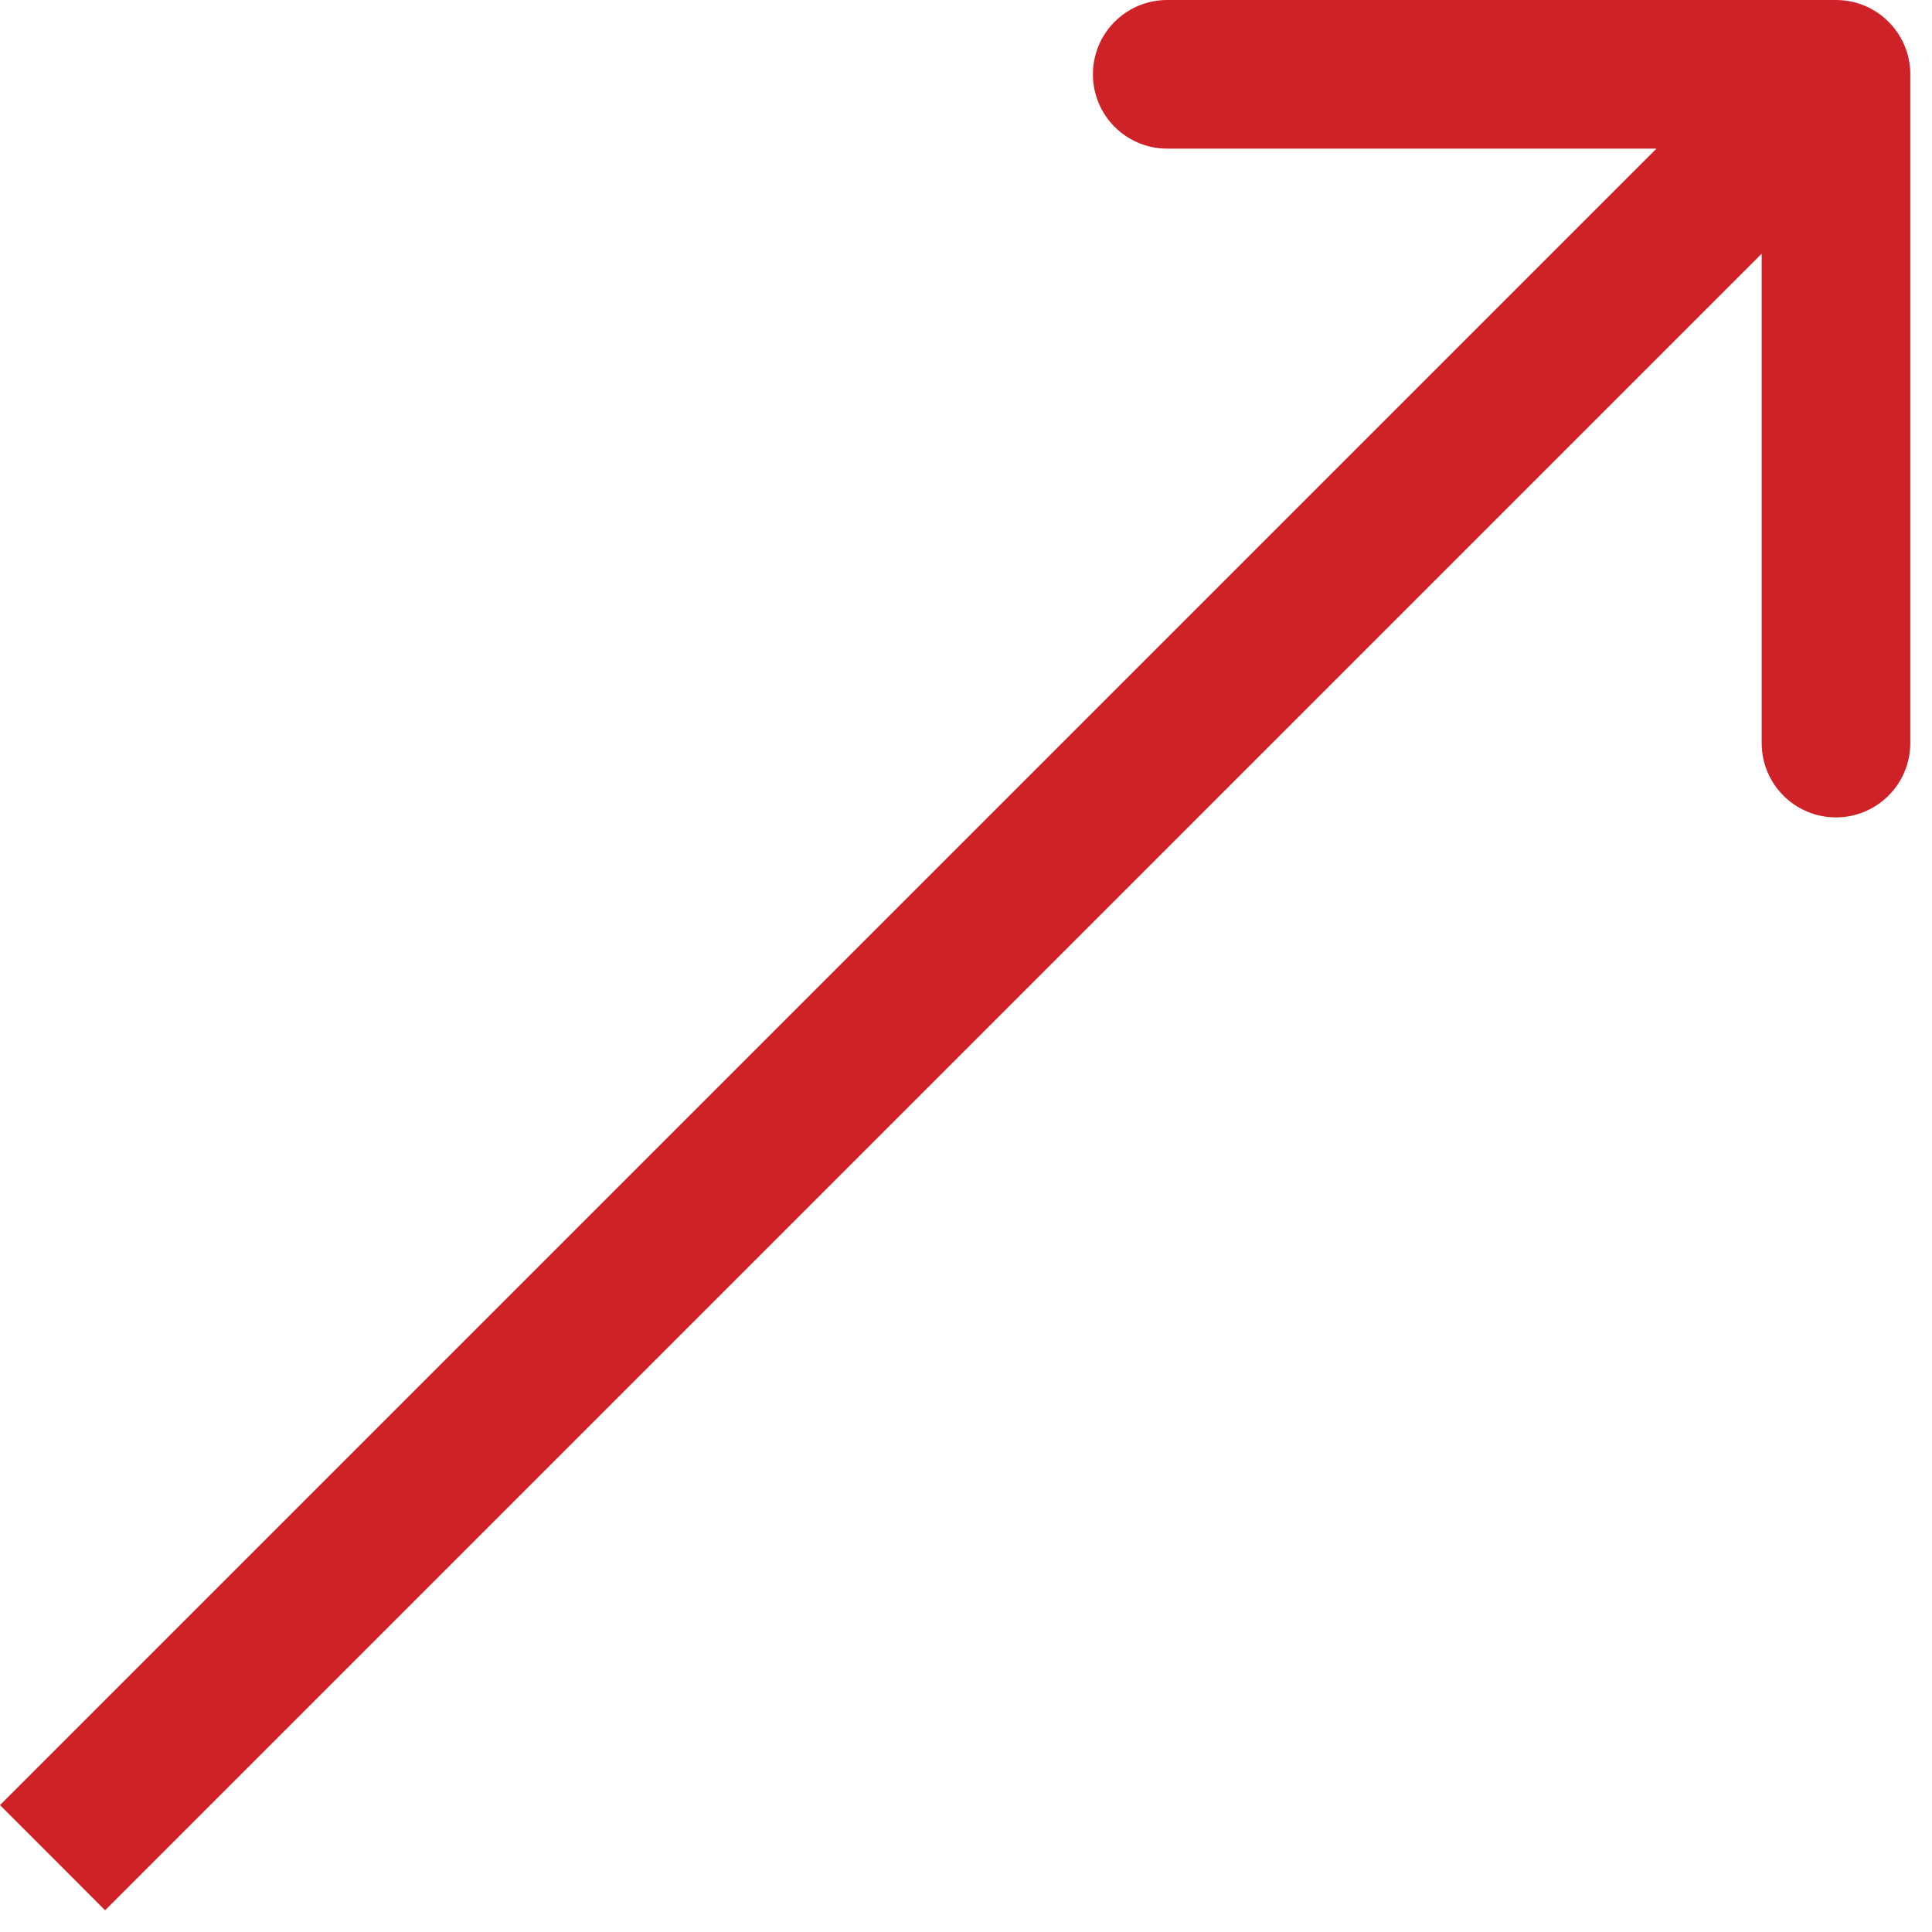 <svg width="13" height="13" viewBox="0 0 13 13" fill="none" xmlns="http://www.w3.org/2000/svg">
<path d="M12.854 0.5C12.854 0.224 12.63 8.96842e-07 12.354 9.60522e-08L7.854 4.96447e-07C7.577 3.2786e-07 7.354 0.224 7.354 0.5C7.354 0.776 7.577 1 7.854 1L11.854 1L11.854 5C11.854 5.276 12.077 5.5 12.354 5.5C12.63 5.5 12.854 5.276 12.854 5L12.854 0.5ZM0.354 12.5L0.707 12.854L12.707 0.854L12.354 0.5L12 0.146L-3.77595e-05 12.146L0.354 12.5Z" fill="#CF2228"/>
</svg>
